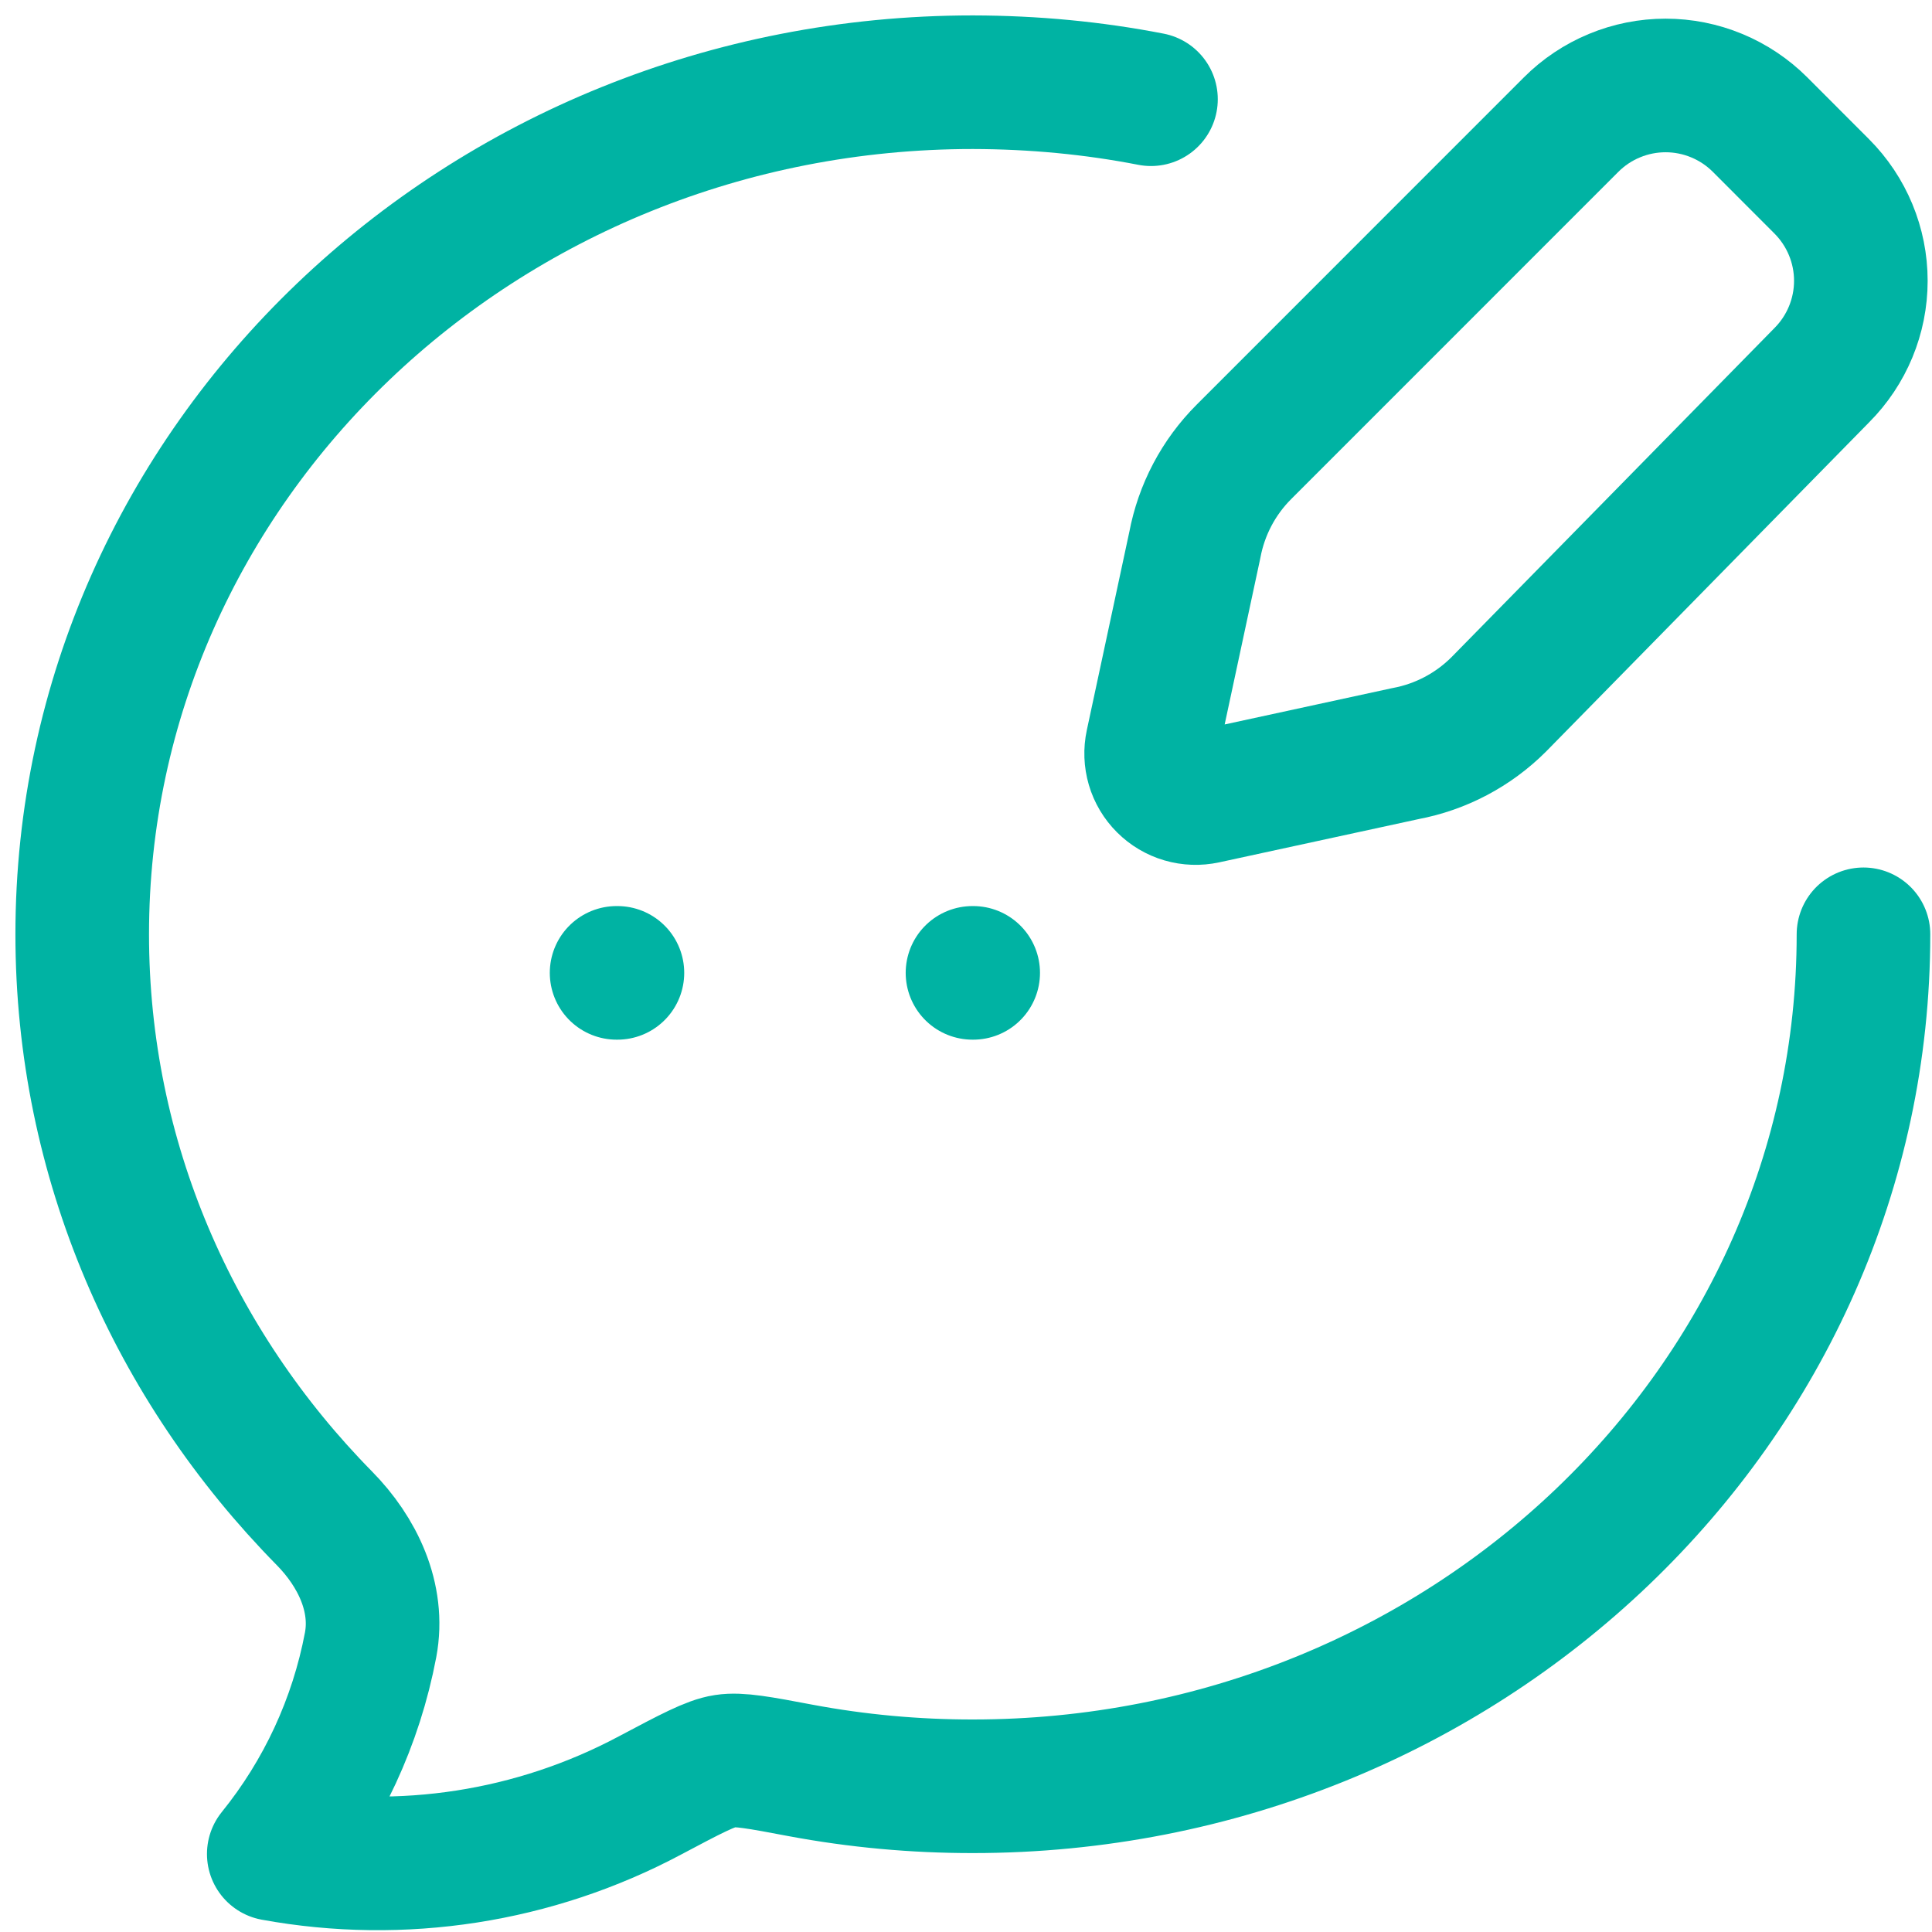<?xml version="1.0" encoding="UTF-8"?> <svg xmlns="http://www.w3.org/2000/svg" width="47" height="47" viewBox="0 0 47 47" fill="none"><path d="M23.658 23.667H23.675M15 23.667H15.02M45.333 22.729C45.333 34.175 35.631 43.455 23.667 43.455C22.255 43.456 20.858 43.328 19.474 43.069C18.48 42.881 17.983 42.788 17.637 42.842C17.29 42.894 16.796 43.156 15.812 43.678C13.01 45.171 9.784 45.672 6.66 45.102C7.854 43.626 8.663 41.879 9.016 40.014C9.232 38.866 8.695 37.75 7.889 36.933C4.24 33.224 2 28.227 2 22.729C2 11.282 11.702 2 23.667 2C25.154 2.003 26.599 2.141 28 2.414" stroke="#00B3A3" stroke-width="3.25" stroke-linecap="round" stroke-linejoin="round"></path><path d="M42.818 3.032L44.317 4.533C44.926 5.143 45.269 5.969 45.269 6.831C45.269 7.693 44.926 8.519 44.317 9.129L36.459 17.137C35.84 17.755 35.05 18.172 34.19 18.333L29.317 19.39C29.14 19.428 28.956 19.422 28.782 19.371C28.608 19.32 28.45 19.226 28.322 19.098C28.193 18.97 28.099 18.812 28.048 18.638C27.997 18.464 27.99 18.28 28.028 18.103L29.066 13.261C29.227 12.401 29.643 11.61 30.262 10.992L38.22 3.032C38.522 2.73 38.88 2.49 39.275 2.327C39.669 2.163 40.092 2.079 40.519 2.079C40.946 2.079 41.369 2.163 41.763 2.327C42.157 2.49 42.516 2.73 42.818 3.032Z" stroke="#00B3A3" stroke-width="3.25" stroke-linecap="round" stroke-linejoin="round"></path></svg> 